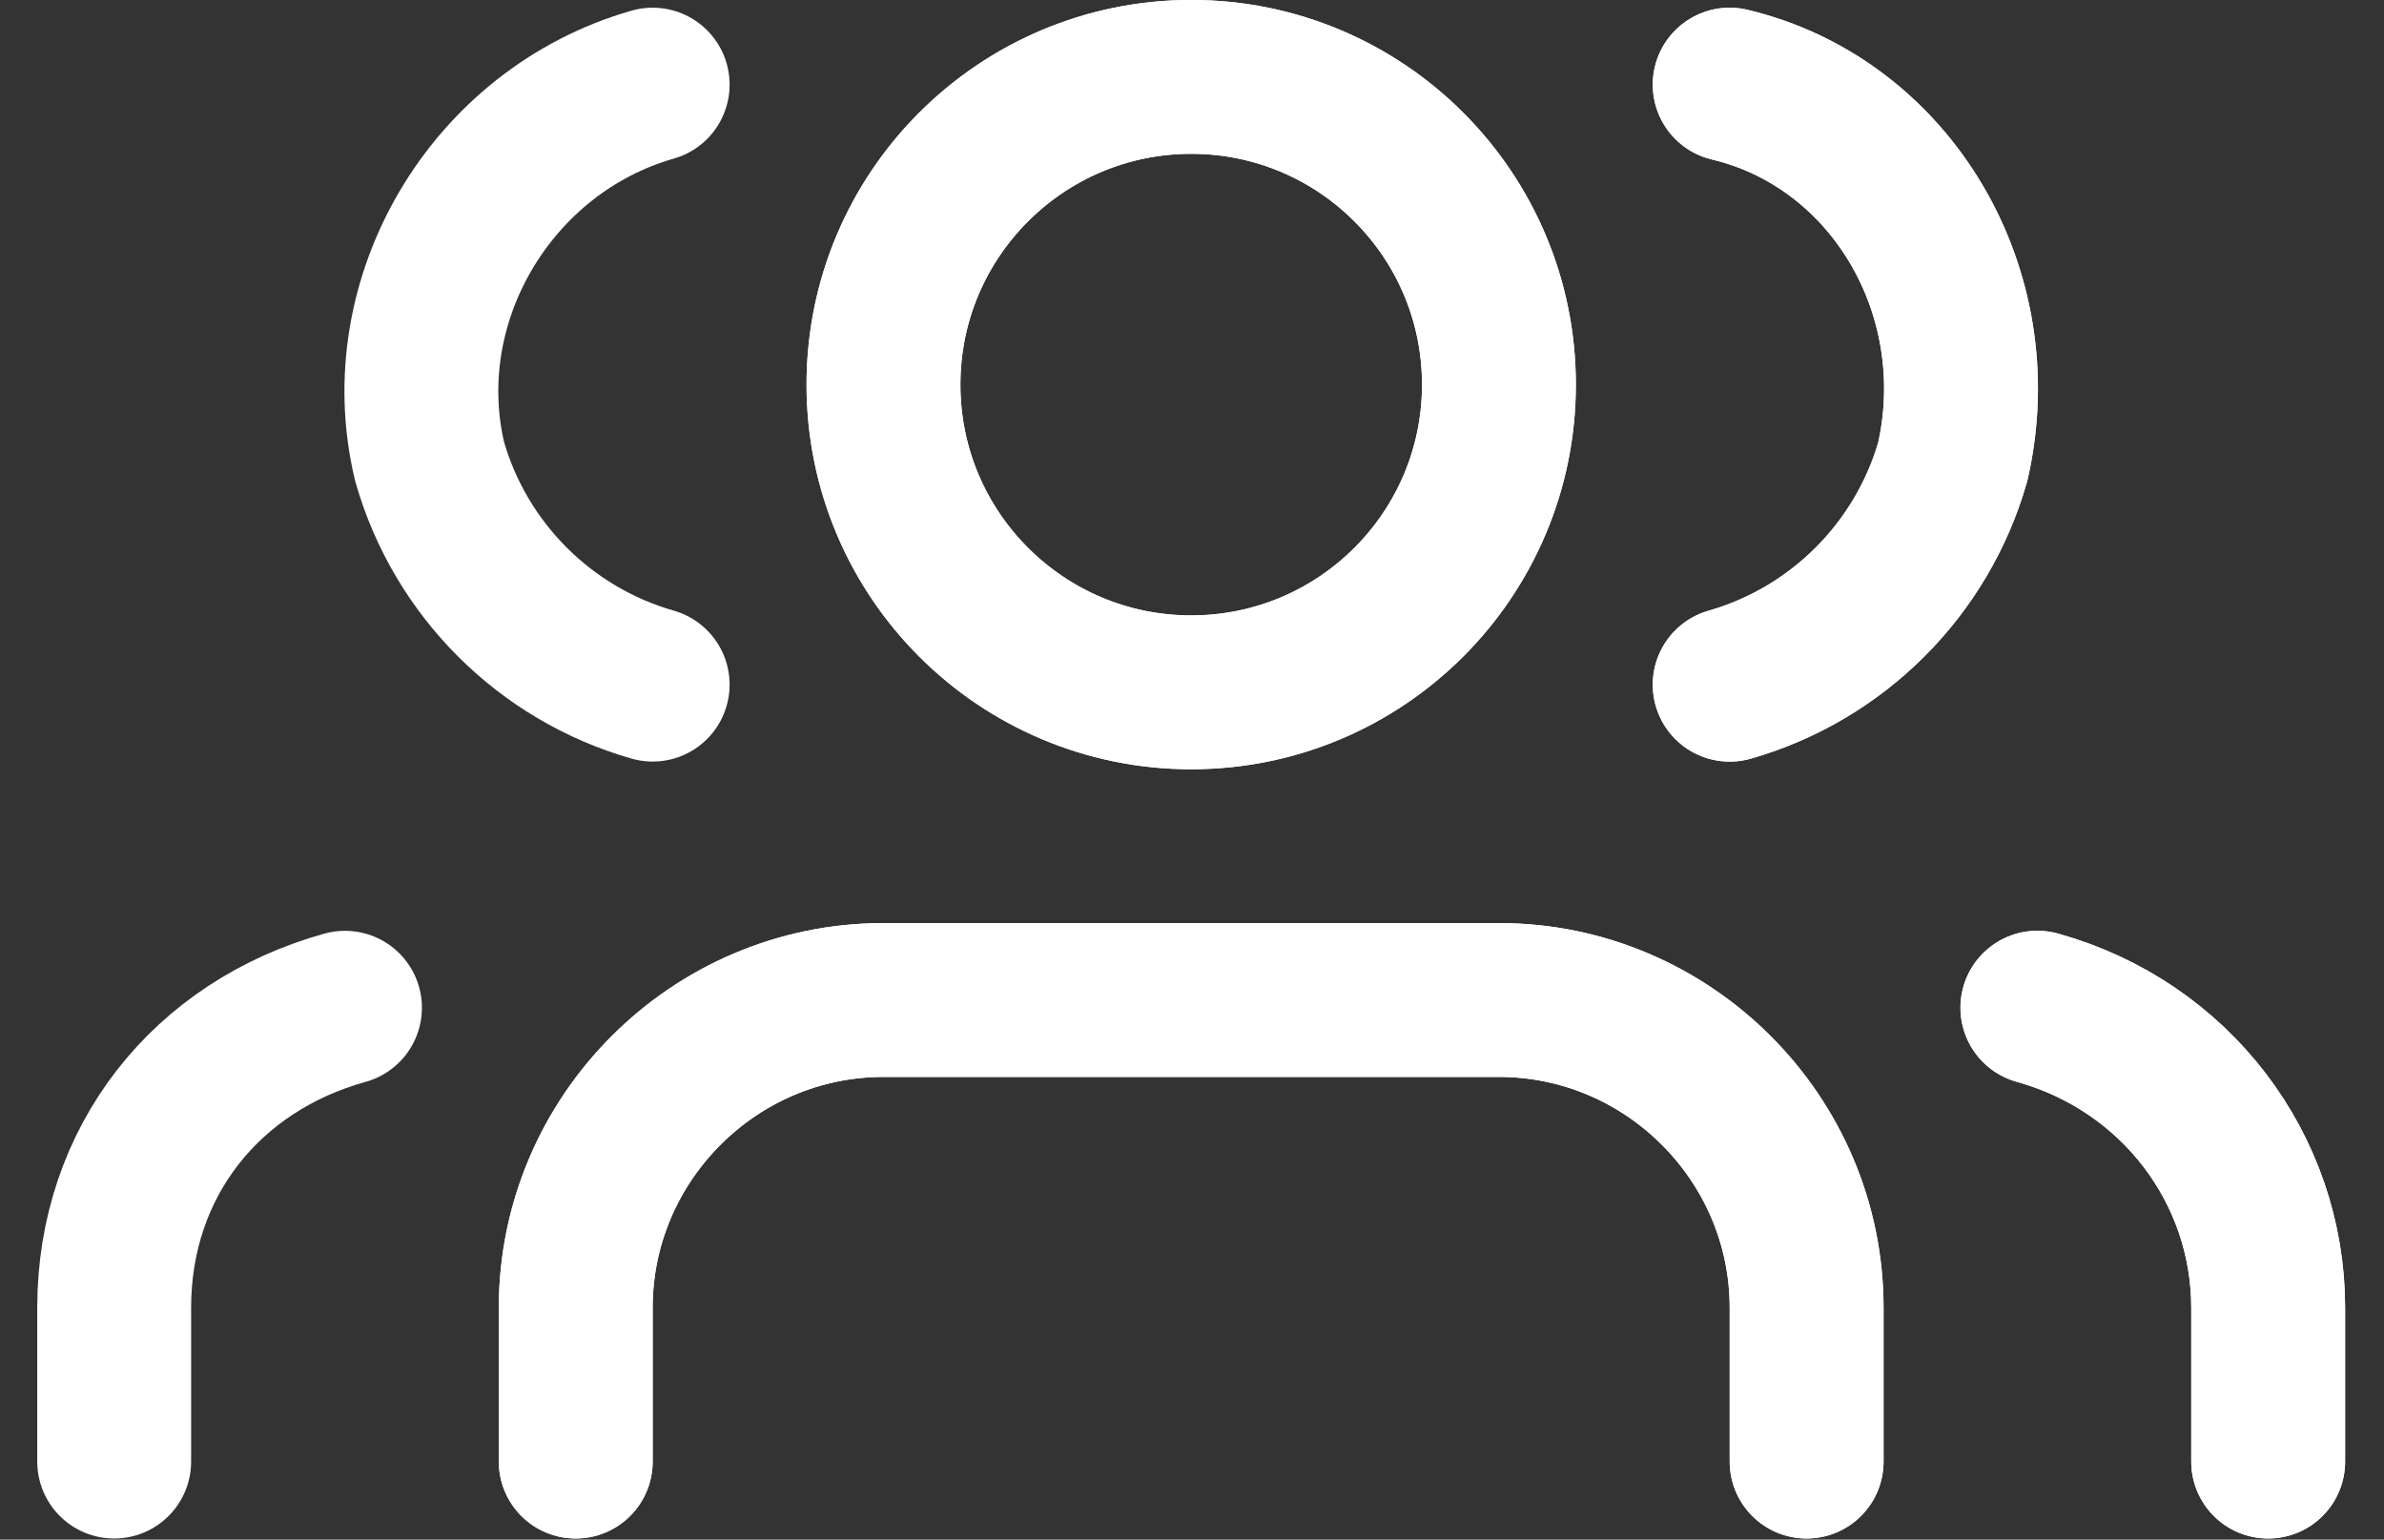 <?xml version="1.0" encoding="UTF-8" standalone="no"?>
<!-- Generator: Adobe Illustrator 21.0.2, SVG Export Plug-In . SVG Version: 6.00 Build 0)  -->

<svg
   xmlns:dc="http://purl.org/dc/elements/1.1/"
   xmlns:cc="http://creativecommons.org/ns#"
   xmlns:rdf="http://www.w3.org/1999/02/22-rdf-syntax-ns#"
   xmlns:svg="http://www.w3.org/2000/svg"
   xmlns="http://www.w3.org/2000/svg"
   xmlns:sodipodi="http://sodipodi.sourceforge.net/DTD/sodipodi-0.dtd"
   xmlns:inkscape="http://www.inkscape.org/namespaces/inkscape"
   version="1.1"
   id="Layer_1"
   x="0px"
   y="0px"
   viewBox="0 0 48 31"
   xml:space="preserve"
   sodipodi:docname="personalizace_white.svg"
   width="48"
   height="31"
   inkscape:version="0.92.3 (2405546, 2018-03-11)"><rect x="0" y="0" width="48" height="31" fill="#333333" stroke="none"/><defs
   id="defs27" /><sodipodi:namedview
   pagecolor="#ffffff"
   bordercolor="#666666"
   borderopacity="1"
   objecttolerance="10"
   gridtolerance="10"
   guidetolerance="10"
   inkscape:pageopacity="0"
   inkscape:pageshadow="2"
   inkscape:window-width="1920"
   inkscape:window-height="1017"
   id="namedview25"
   showgrid="false"
   inkscape:zoom="9.8333333"
   inkscape:cx="19.307943"
   inkscape:cy="12"
   inkscape:window-x="1912"
   inkscape:window-y="-8"
   inkscape:window-maximized="1"
   inkscape:current-layer="Layer_1" />
<style
   type="text/css"
   id="style2">
	.st0{fill:none;stroke:#000000;stroke-width:2;stroke-linecap:round;stroke-linejoin:round;}
</style>
<path
   class="st0"
   d="M 36.375,29.429 V 26.331 c 0,-3.408 -2.788,-6.196 -6.196,-6.196 H 17.788 c -3.408,0 -6.196,2.788 -6.196,6.196 v 3.098"
   id="path4"
   inkscape:connector-curvature="0"
   style="fill:none;stroke:#ffffff;stroke-width:3.098;stroke-linecap:round;stroke-linejoin:round;stroke-opacity:1" />
<circle
   class="st0"
   cx="23.984"
   cy="7.744"
   r="6.196"
   id="circle6"
   style="fill:none;stroke:#ffffff;stroke-width:3.098;stroke-linecap:round;stroke-linejoin:round;stroke-opacity:1" />
<path
   class="st0"
   d="M 45.668,29.429 V 26.331 c 0,-2.788 -1.859,-5.266 -4.647,-6.041"
   id="path8"
   inkscape:connector-curvature="0"
   style="fill:none;stroke:#ffffff;stroke-width:3.098;stroke-linecap:round;stroke-linejoin:round;stroke-opacity:1" />
<path
   class="st0"
   d="m 34.826,1.704 c 3.253,0.774 5.266,4.182 4.492,7.59 -0.62,2.168 -2.323,3.872 -4.492,4.492"
   id="path10"
   inkscape:connector-curvature="0"
   style="fill:none;stroke:#ffffff;stroke-width:3.098;stroke-linecap:round;stroke-linejoin:round;stroke-opacity:1" />
<path
   class="st0"
   d="M 36.375,29.429 V 26.331 c 0,-3.408 -2.788,-6.196 -6.196,-6.196 H 17.788 c -3.408,0 -6.196,2.788 -6.196,6.196 v 3.098"
   id="path12"
   inkscape:connector-curvature="0"
   style="fill:none;stroke:#ffffff;stroke-width:3.098;stroke-linecap:round;stroke-linejoin:round;stroke-opacity:1" />
<circle
   class="st0"
   cx="23.984"
   cy="7.744"
   r="6.196"
   id="circle14"
   style="fill:none;stroke:#ffffff;stroke-width:3.098;stroke-linecap:round;stroke-linejoin:round;stroke-opacity:1" />
<path
   class="st0"
   d="M 45.668,29.429 V 26.331 c 0,-2.788 -1.859,-5.266 -4.647,-6.041"
   id="path16"
   inkscape:connector-curvature="0"
   style="fill:none;stroke:#ffffff;stroke-width:3.098;stroke-linecap:round;stroke-linejoin:round;stroke-opacity:1" />
<path
   class="st0"
   d="m 34.826,1.704 c 3.253,0.774 5.266,4.182 4.492,7.59 -0.62,2.168 -2.323,3.872 -4.492,4.492"
   id="path18"
   inkscape:connector-curvature="0"
   style="fill:none;stroke:#ffffff;stroke-width:3.098;stroke-linecap:round;stroke-linejoin:round;stroke-opacity:1" />
<path
   class="st0"
   d="M 6.946,20.291 C 4.158,21.065 2.299,23.388 2.299,26.331 v 3.098"
   id="path20"
   inkscape:connector-curvature="0"
   style="fill:none;stroke:#ffffff;stroke-width:3.098;stroke-linecap:round;stroke-linejoin:round;stroke-opacity:1" />
<path
   class="st0"
   d="M 13.141,13.785 C 10.973,13.166 9.269,11.462 8.65,9.293 7.875,6.041 9.889,2.633 13.141,1.704"
   id="path22"
   inkscape:connector-curvature="0"
   style="fill:none;stroke:#ffffff;stroke-width:3.098;stroke-linecap:round;stroke-linejoin:round;stroke-opacity:1" />
</svg>